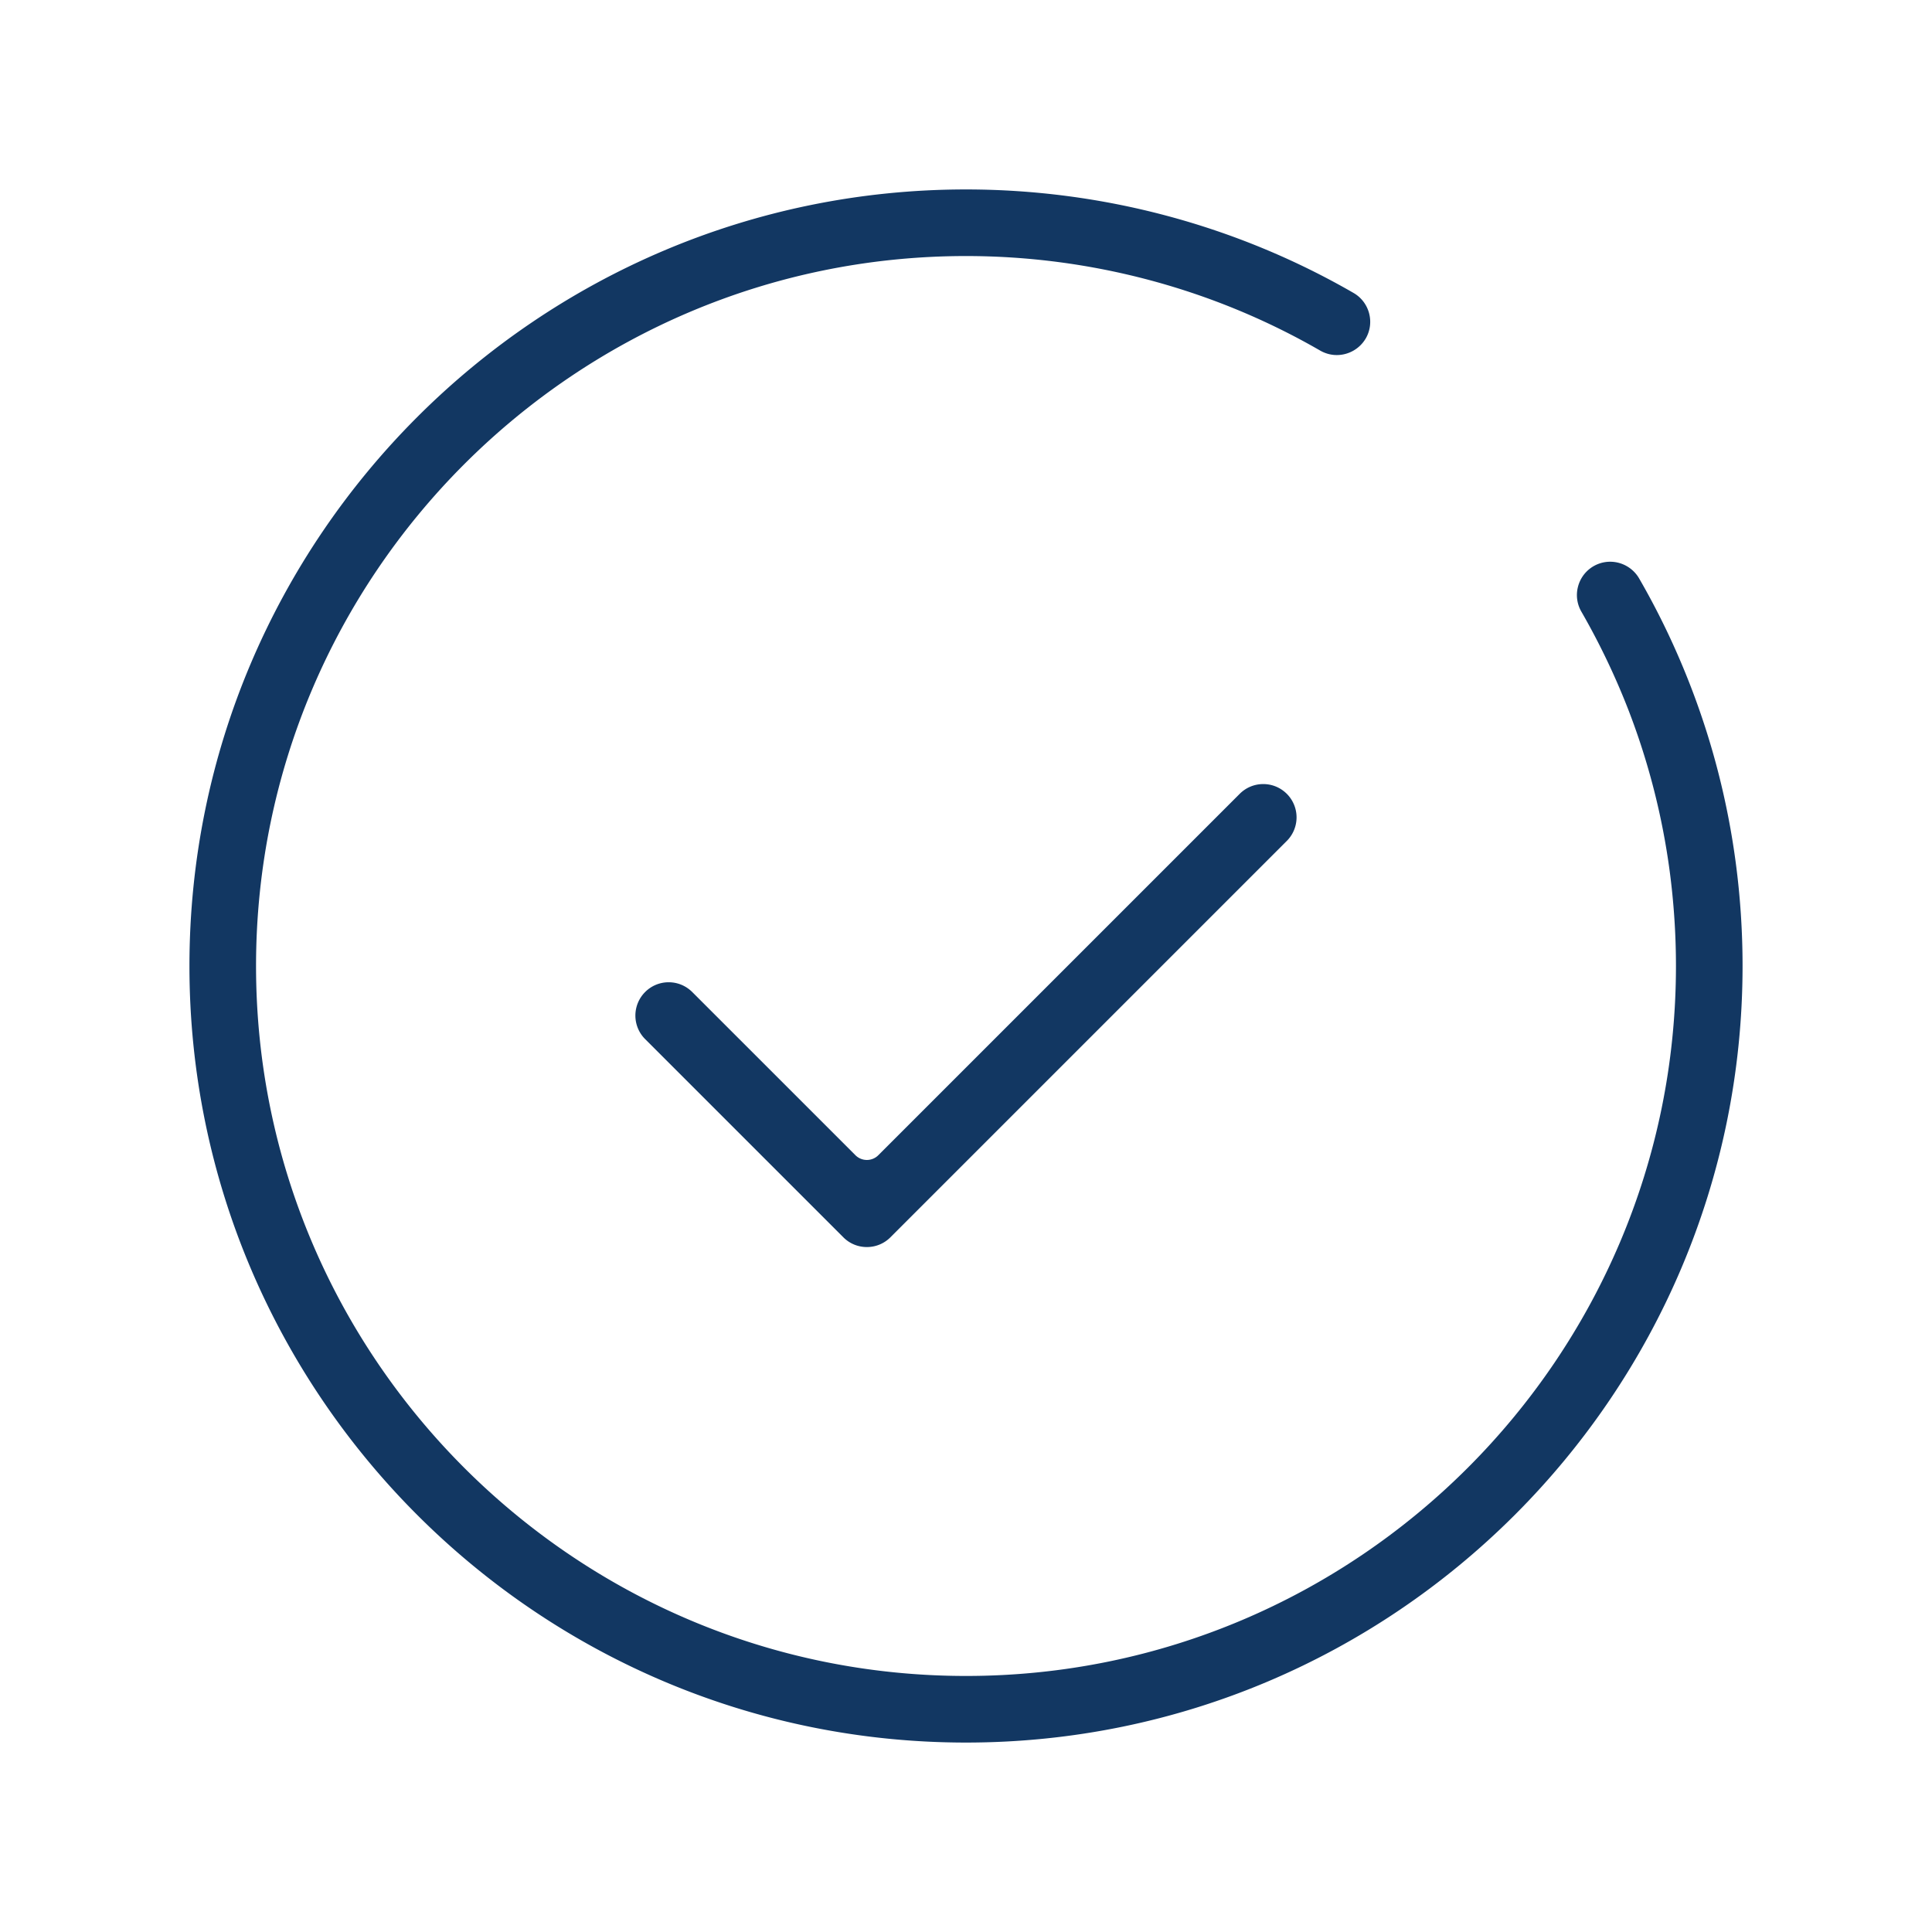 <svg xmlns="http://www.w3.org/2000/svg" version="1.0" viewBox="0 0 360 360"><path fill="#123762" d="M180 324.7c-79.79 0-144.7-64.91-144.7-144.7S100.21 35.3 180 35.3c25.39 0 50.36 6.67 72.22 19.29 2.96 1.71 3.98 5.51 2.27 8.47a6.264 6.264 0 0 1-5.4 3.1c-1.08 0-2.14-.29-3.07-.82-19.97-11.53-42.8-17.63-66.02-17.63-72.95 0-132.29 59.35-132.29 132.29 0 72.95 59.34 132.29 132.29 132.29 72.95 0 132.29-59.35 132.29-132.29 0-5.92-.4-11.87-1.17-17.68a131.525 131.525 0 0 0-7.63-29.88c-2.47-6.38-5.44-12.59-8.82-18.46a6.161 6.161 0 0 1-.62-4.71 6.196 6.196 0 0 1 5.98-4.6c2.22 0 4.28 1.19 5.39 3.1 3.72 6.43 6.96 13.23 9.64 20.19 4.06 10.52 6.87 21.52 8.36 32.71.85 6.35 1.28 12.85 1.28 19.32 0 79.8-64.91 144.71-144.7 144.71z"/><path fill="#123762" d="M161.53 232.37c-1.66 0-3.21-.64-4.39-1.82l-36.93-36.93a6.205 6.205 0 0 1 0-8.77 6.173 6.173 0 0 1 4.39-1.82c1.66 0 3.21.65 4.39 1.82l30.4 30.4a3.014 3.014 0 0 0 4.28 0L231 147.92c1.17-1.17 2.73-1.82 4.39-1.82s3.21.65 4.39 1.82a6.205 6.205 0 0 1 0 8.77l-73.86 73.86a6.173 6.173 0 0 1-4.39 1.82z"/></svg>